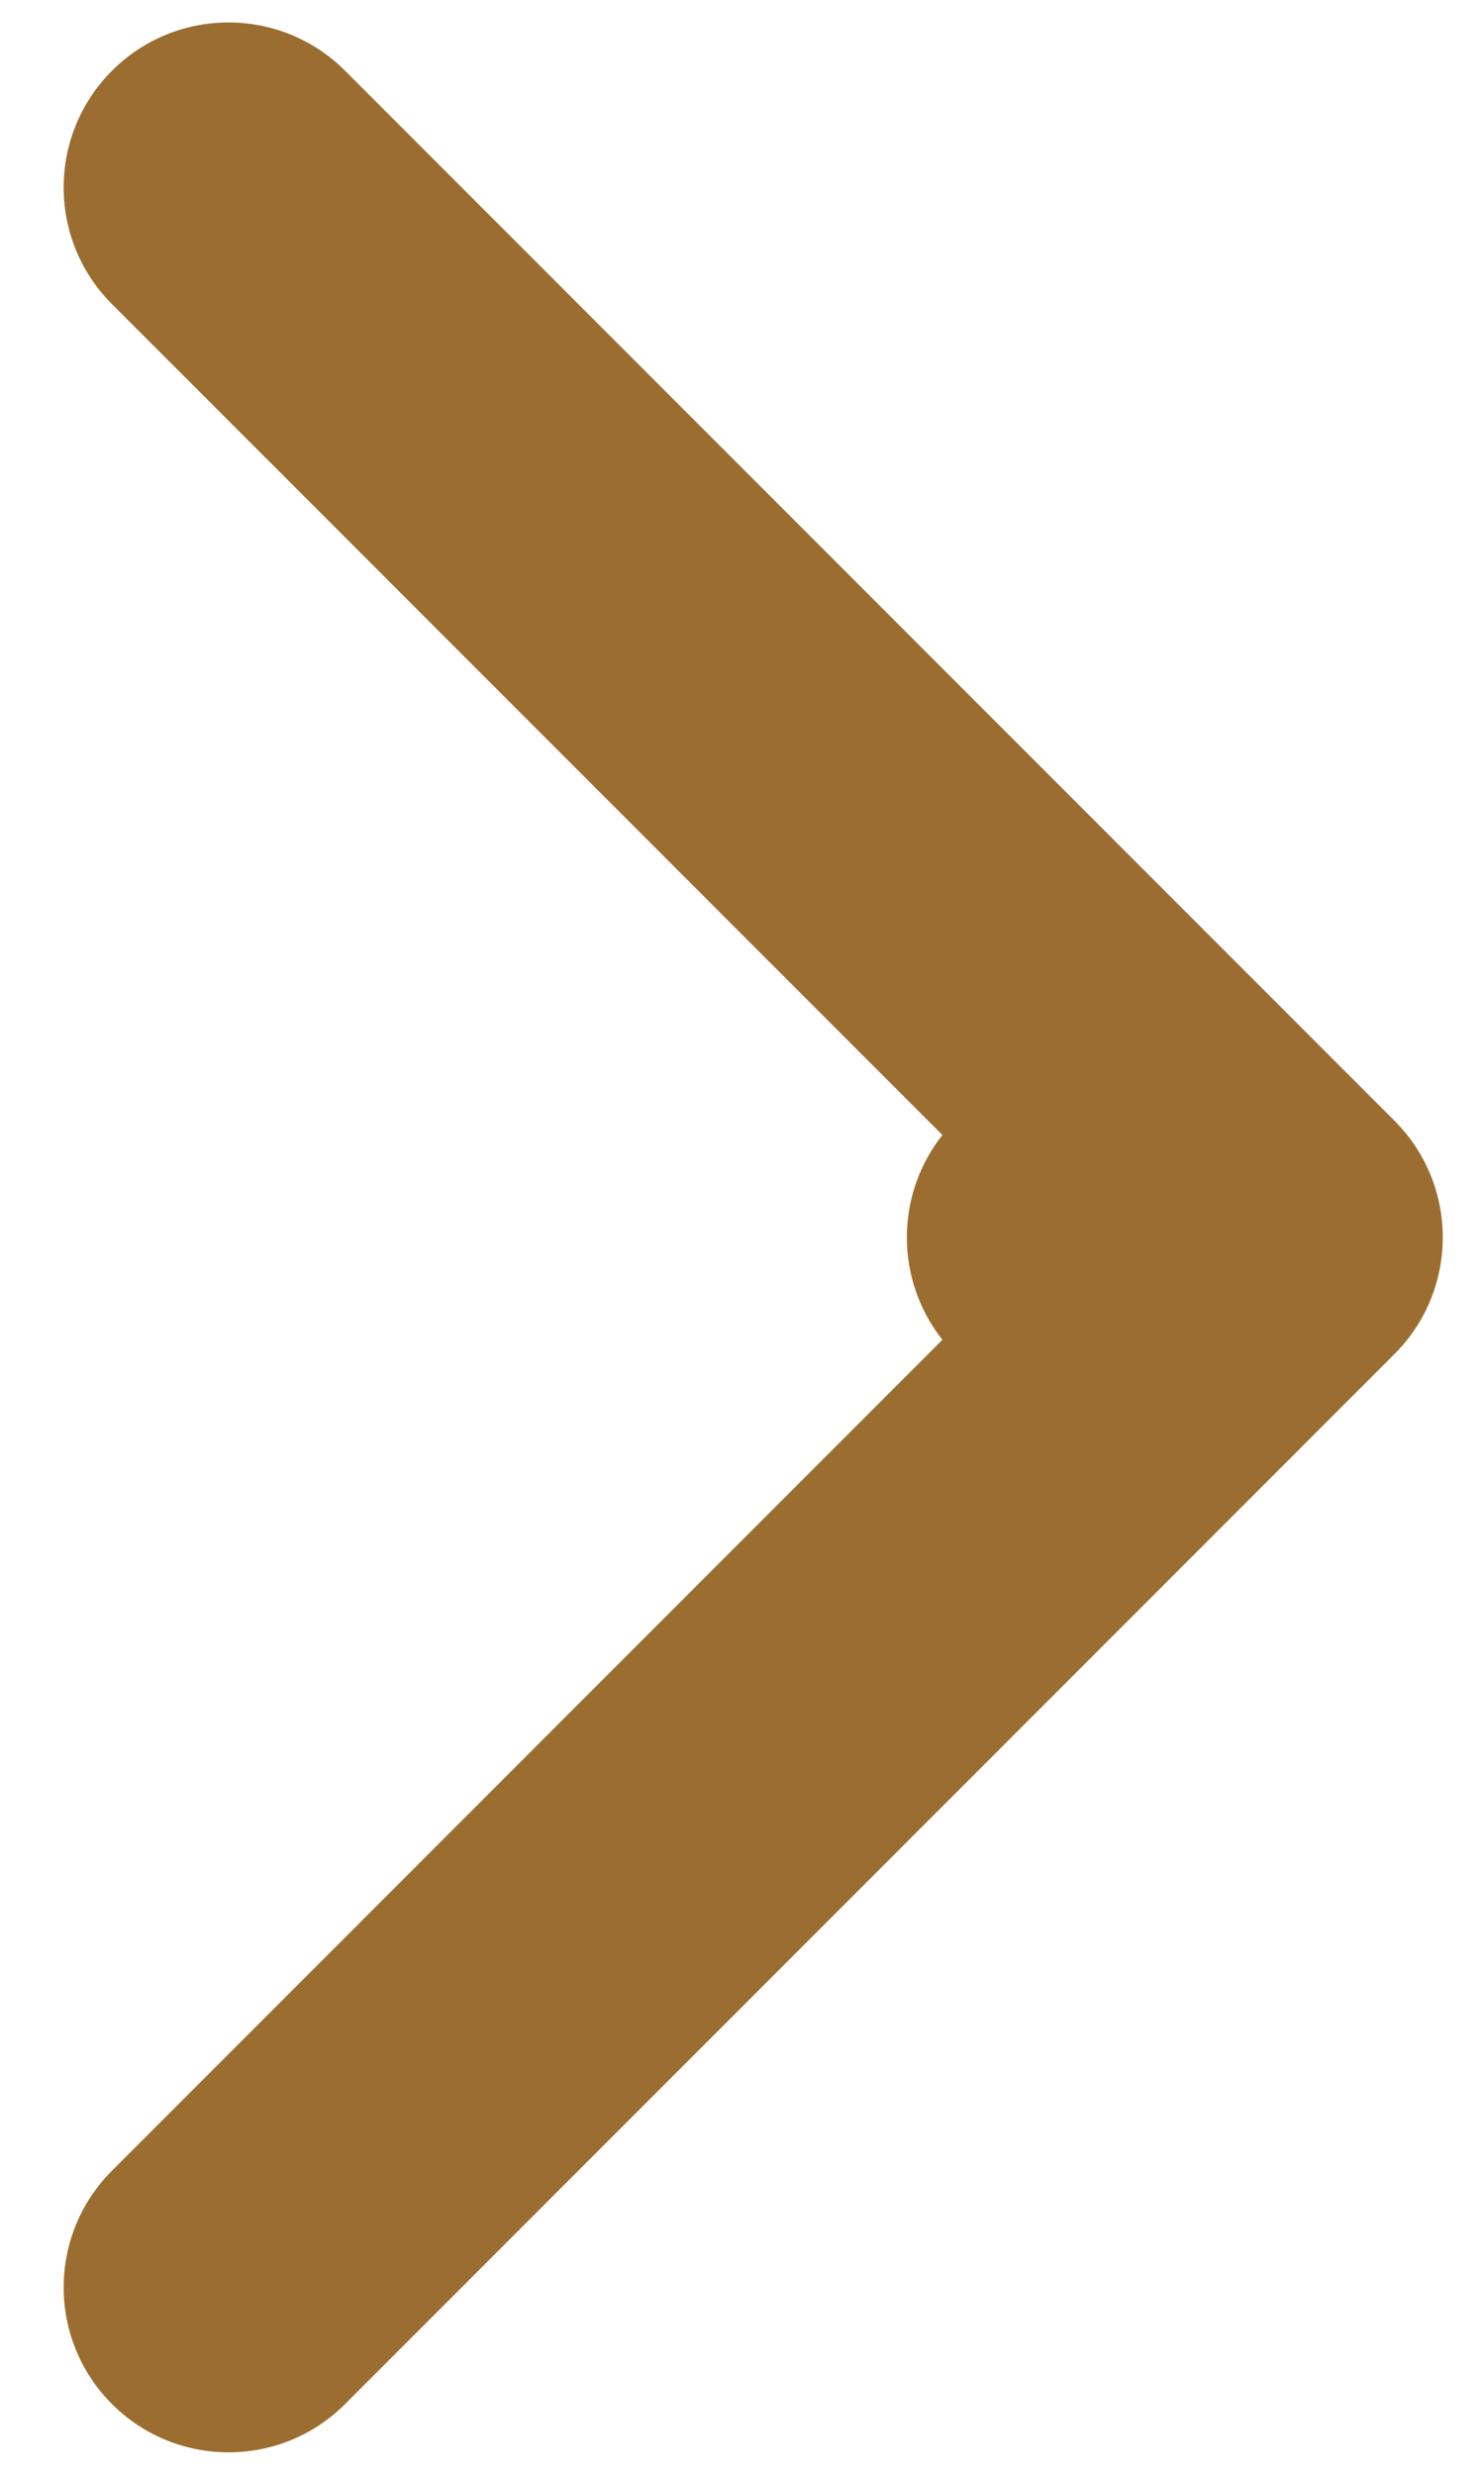 <svg width="18" height="30" viewBox="0 0 18 30" fill="none" xmlns="http://www.w3.org/2000/svg">
<path d="M13 13C11.895 13 11 13.895 11 15C11 16.105 11.895 17 13 17V13ZM16.914 16.414C17.695 15.633 17.695 14.367 16.914 13.586L4.186 0.858C3.405 0.077 2.139 0.077 1.358 0.858C0.577 1.639 0.577 2.905 1.358 3.686L12.672 15L1.358 26.314C0.577 27.095 0.577 28.361 1.358 29.142C2.139 29.923 3.405 29.923 4.186 29.142L16.914 16.414ZM13 15V17H15.5V15V13H13V15Z" fill="#9C6D30"/>
</svg>
